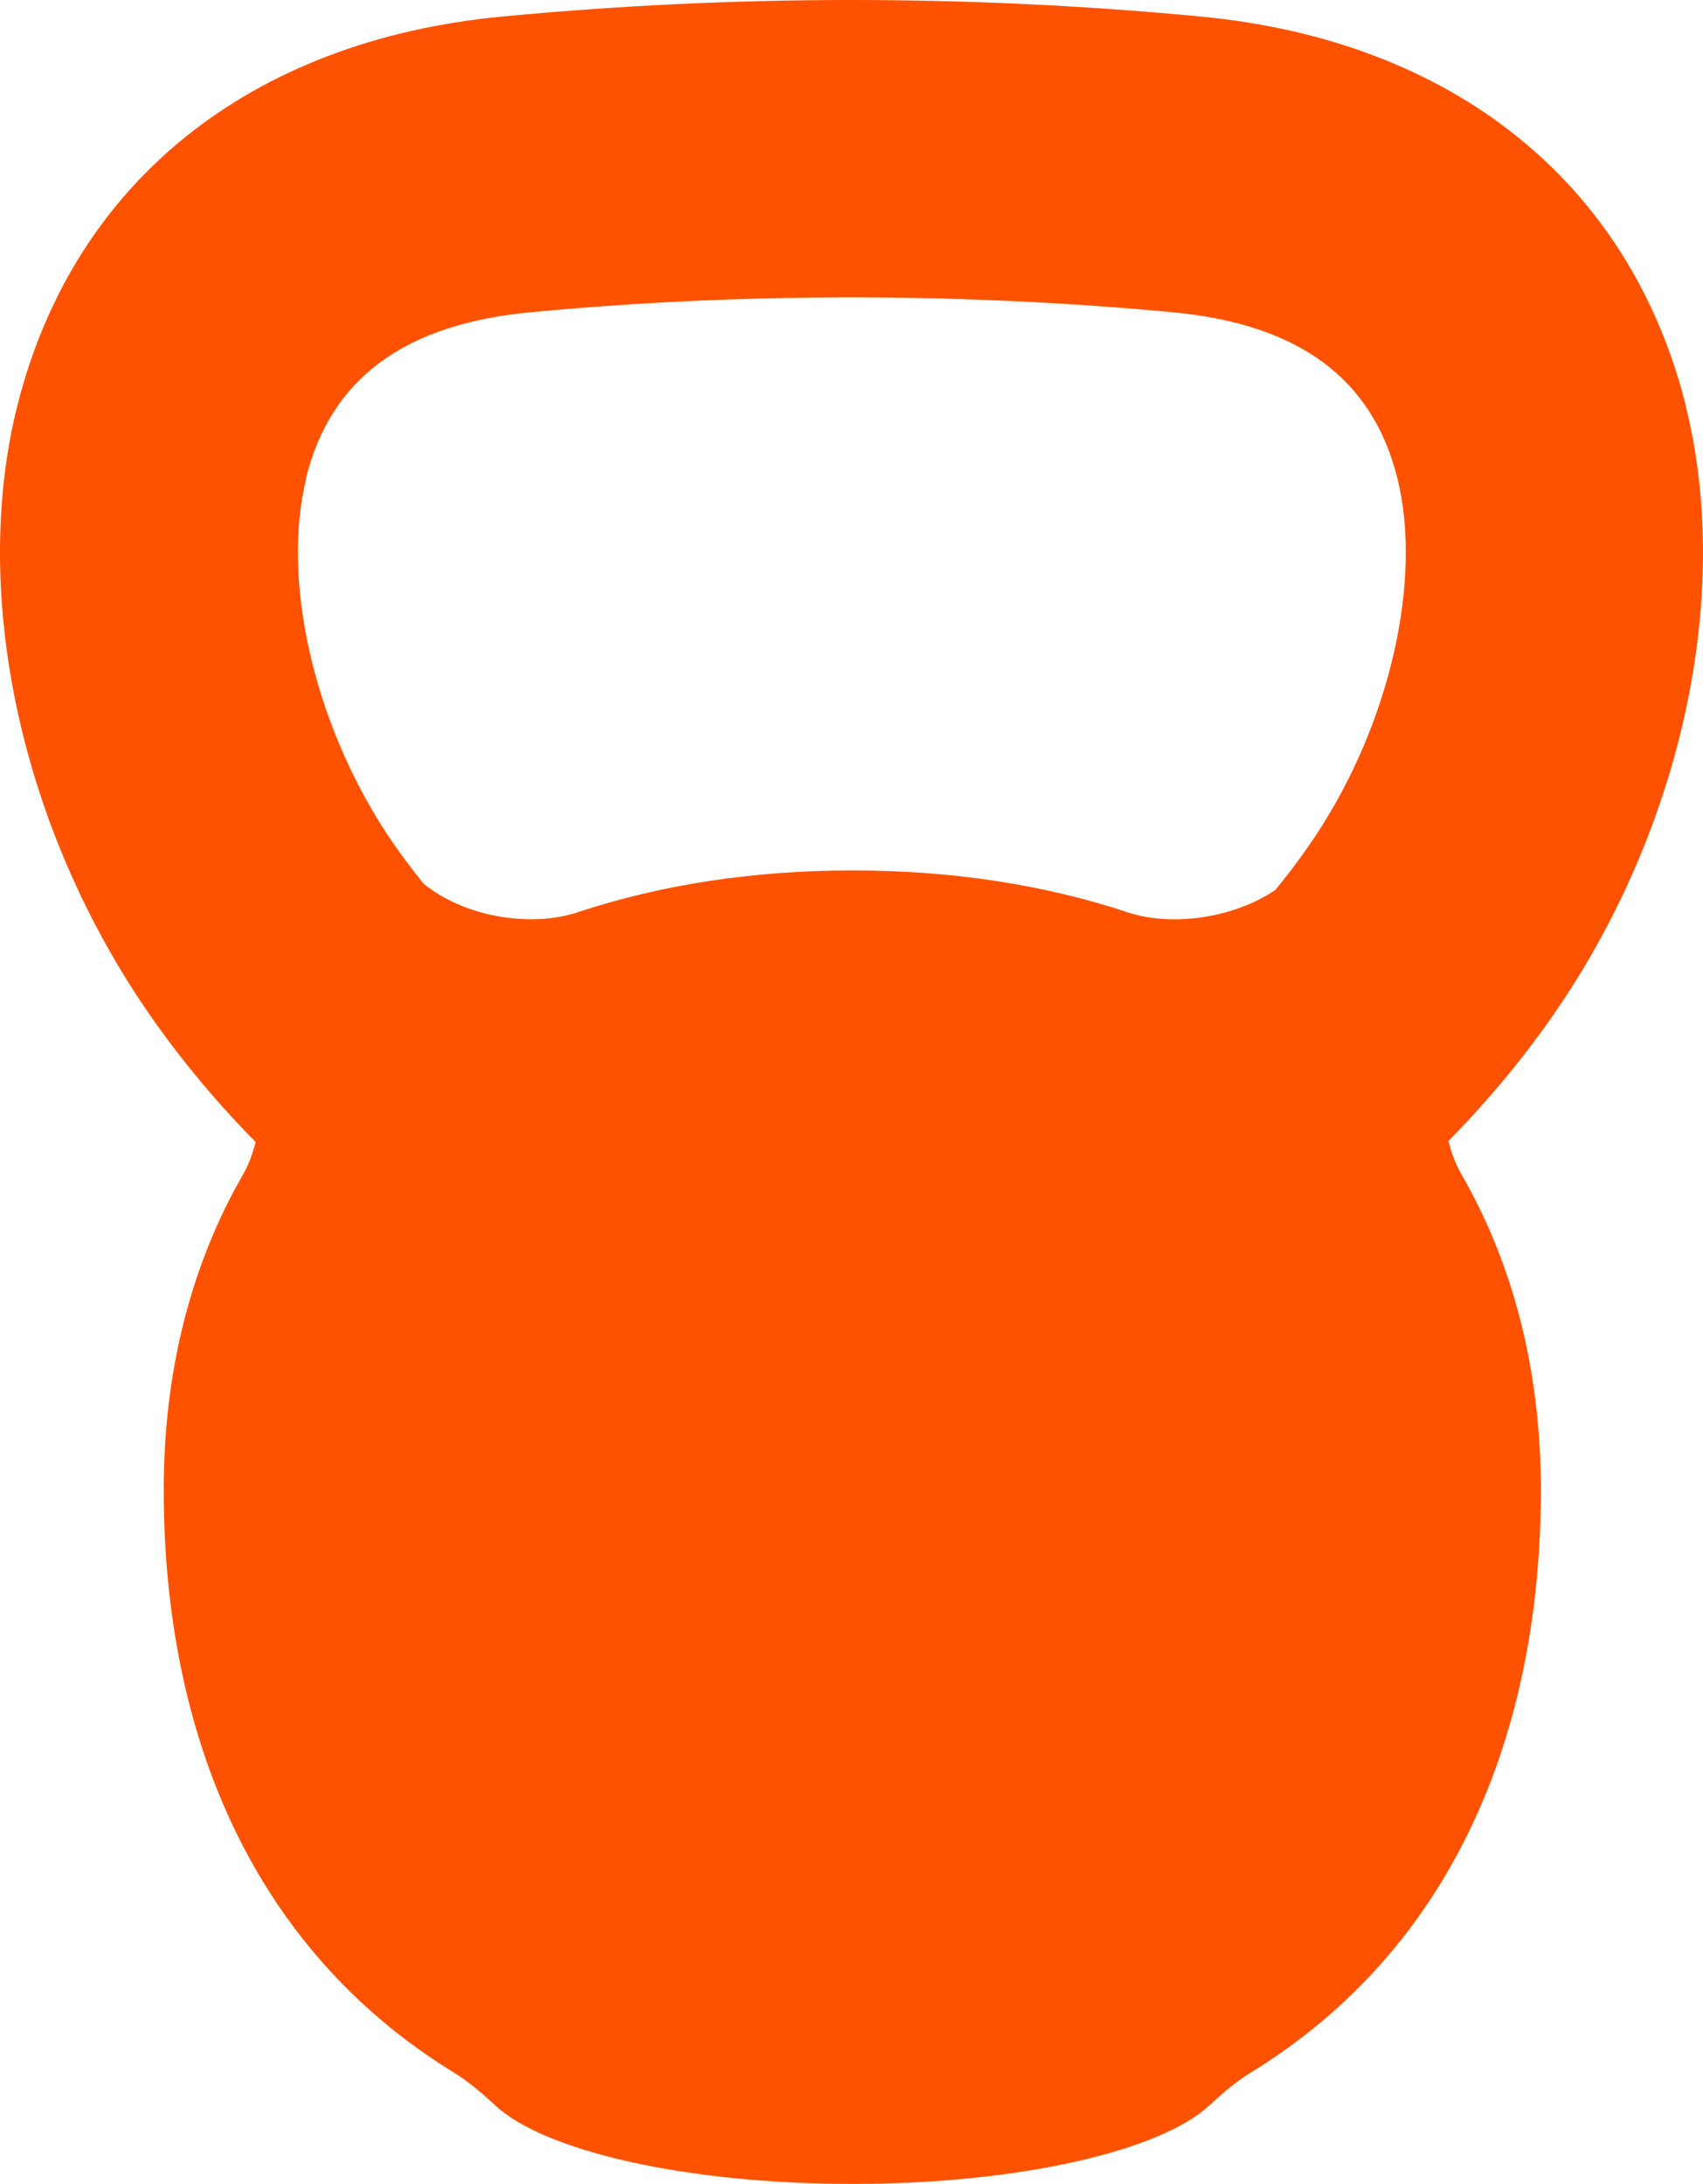 <svg width="170" height="218" viewBox="0 0 170 218" fill="none" xmlns="http://www.w3.org/2000/svg">
<path d="M168.288 40.499C162.686 18.201 145.038 4.042 119.867 1.651C96.744 -0.55 73.287 -0.55 50.148 1.651C24.978 4.027 7.33 18.185 1.728 40.515C-2.843 58.775 1.807 81.438 13.869 99.698C17.313 104.908 21.264 109.675 25.518 113.999C25.232 115.123 24.851 116.216 24.248 117.261C19.154 126.114 16.345 136.693 16.345 148.729C16.345 173.102 25.184 194.514 45.276 206.867C46.8 207.801 48.149 208.973 49.45 210.177C54.354 214.722 68.447 218 85.079 218C101.711 218 115.804 214.722 120.708 210.177C122.01 208.973 123.359 207.785 124.882 206.867C144.99 194.514 153.814 173.102 153.814 148.729C153.814 136.693 151.005 126.114 145.91 117.261C145.292 116.2 144.879 115.06 144.593 113.888C148.815 109.596 152.735 104.861 156.147 99.698C168.193 81.454 172.843 58.791 168.272 40.515L168.288 40.499ZM30.549 47.705C33.04 37.759 40.372 32.359 52.958 31.171C63.448 30.173 74.224 29.683 85.016 29.683C95.808 29.683 106.584 30.189 117.074 31.171C129.659 32.359 136.991 37.775 139.483 47.705C142.022 57.856 138.753 72.189 131.373 83.354C130.088 85.286 128.723 87.123 127.31 88.834C123.2 91.637 116.995 92.539 112.567 91.067C104.314 88.327 95.078 86.886 85.111 86.886C75.144 86.886 65.908 88.327 57.655 91.067C52.91 92.635 46.276 91.494 42.277 88.2C41.039 86.664 39.833 85.064 38.706 83.37C31.31 72.173 28.057 57.841 30.58 47.721L30.549 47.705Z" fill="#FF5200"/>
</svg>
